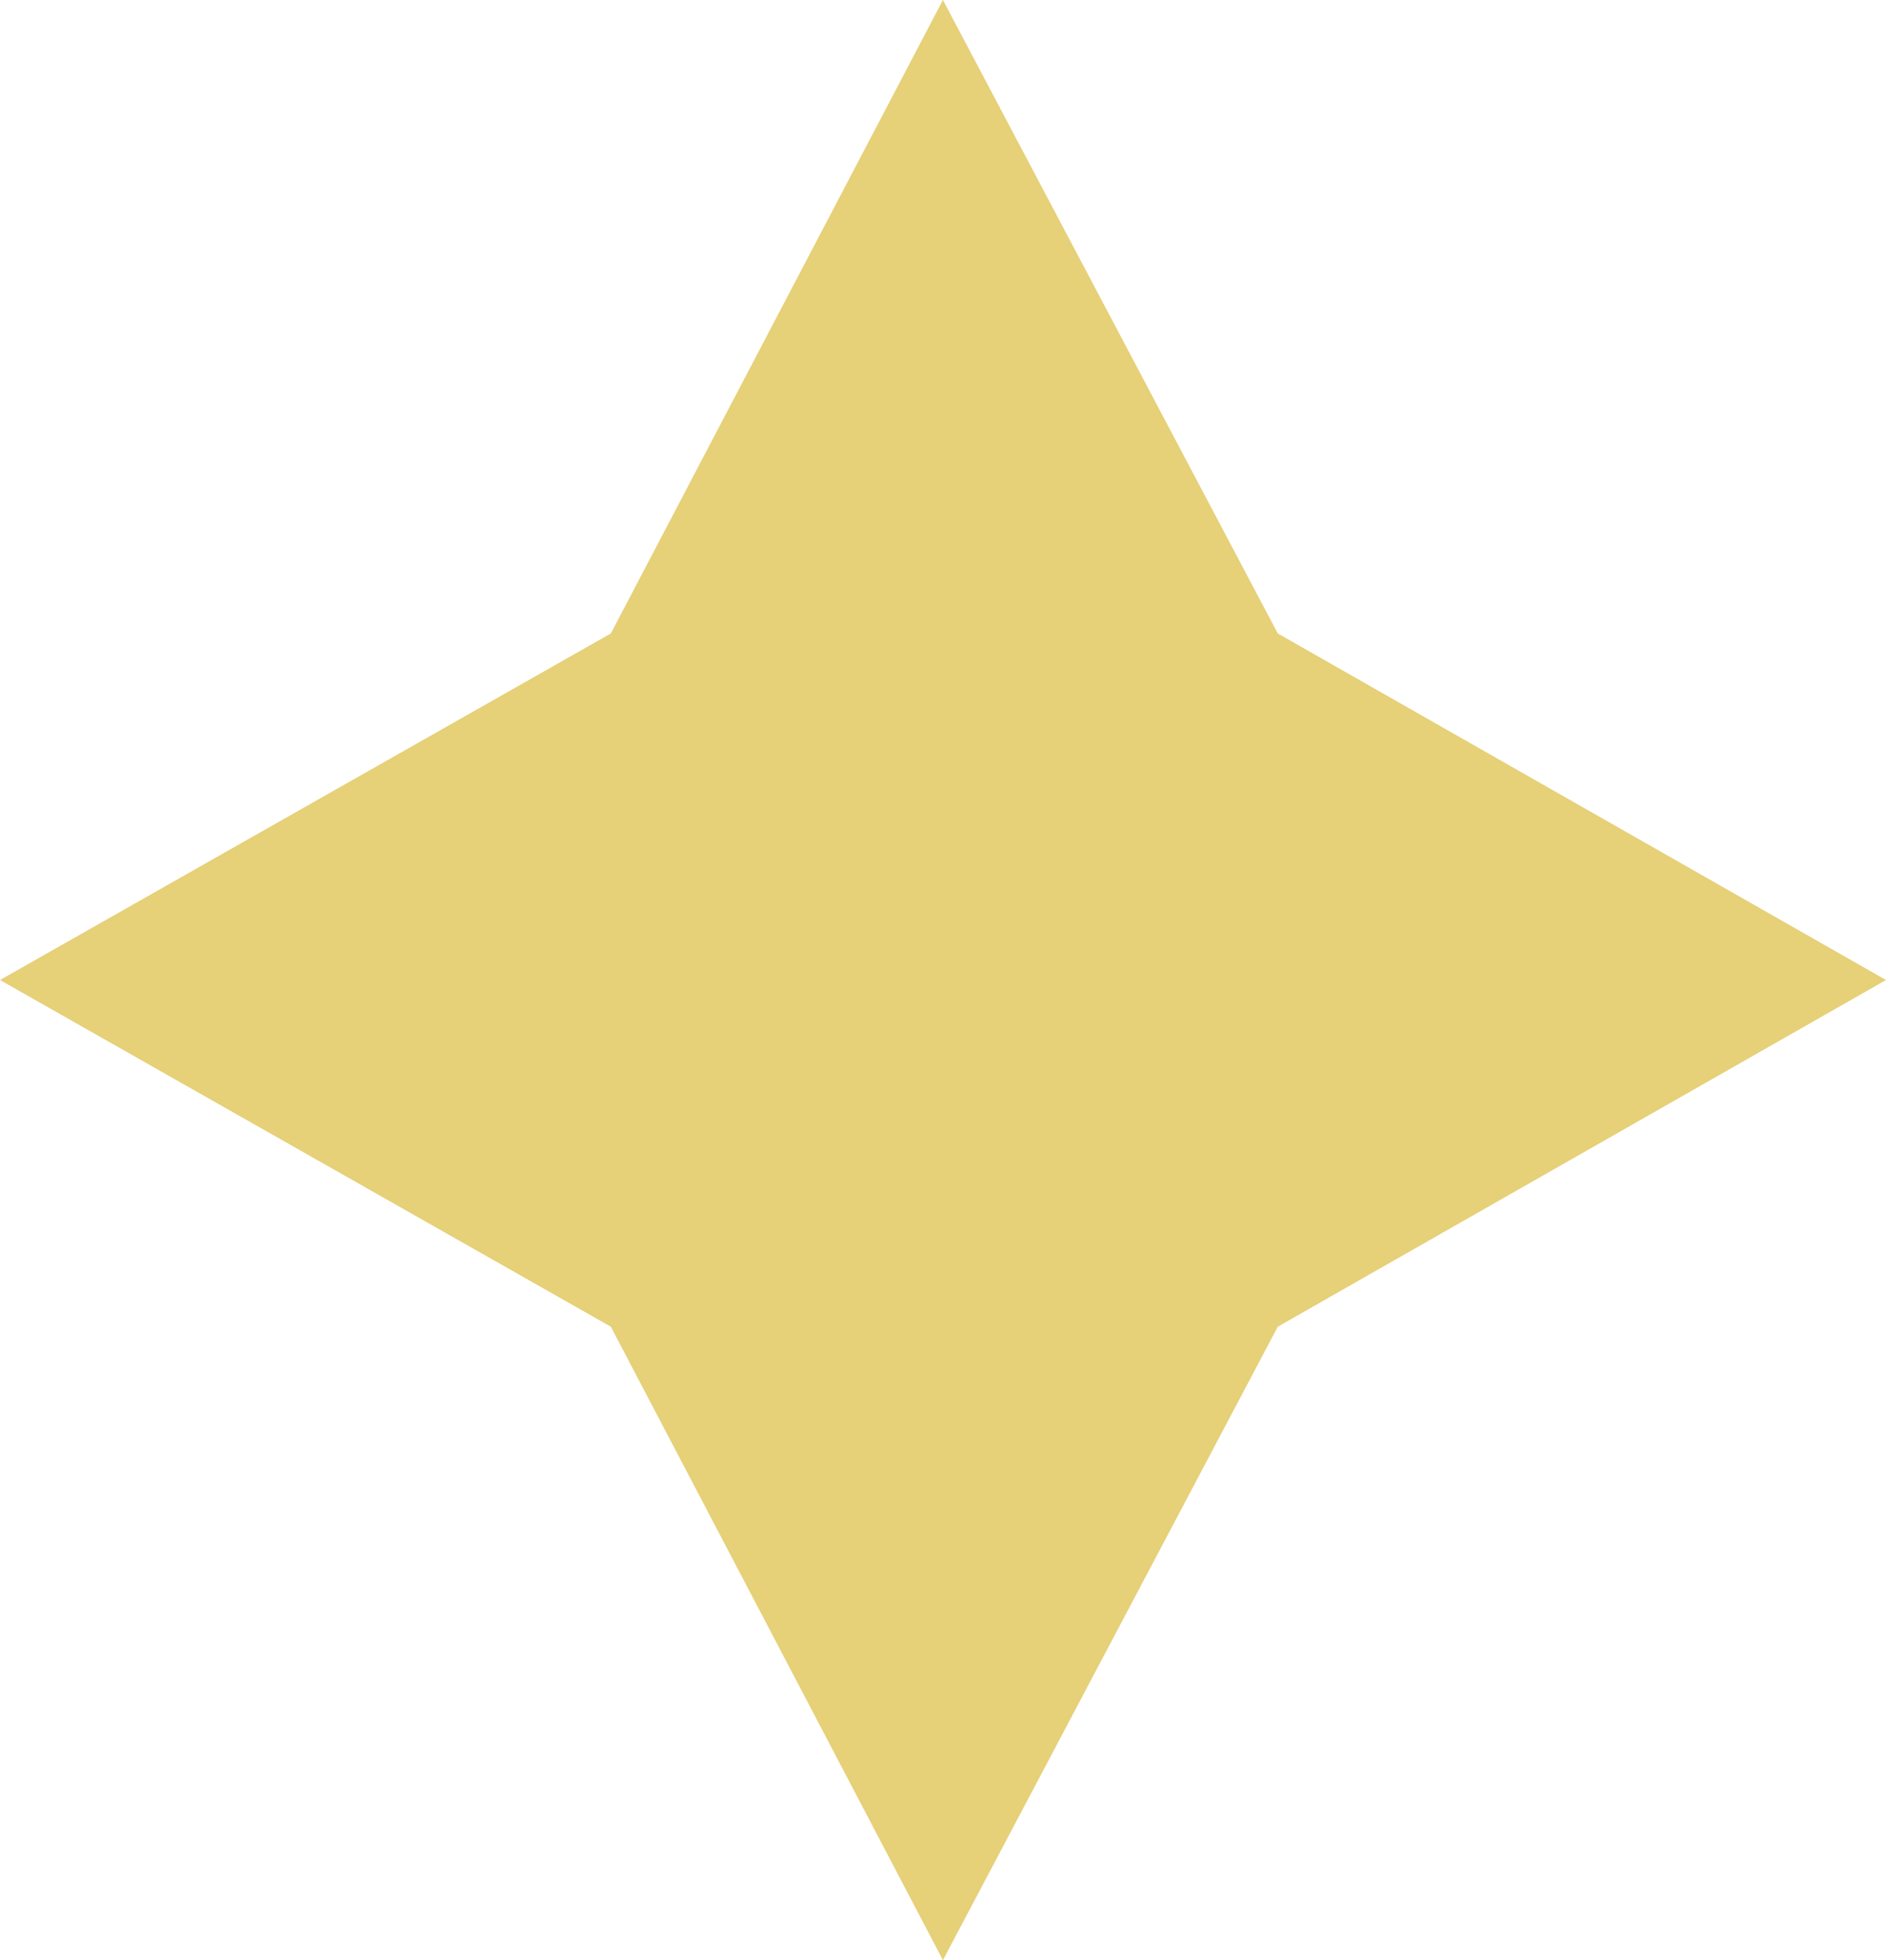 <?xml version="1.0" encoding="UTF-8"?> <svg xmlns="http://www.w3.org/2000/svg" width="180" height="187" viewBox="0 0 180 187" fill="none"><path fill-rule="evenodd" clip-rule="evenodd" d="M89.993 0L121.953 60.434L180 93.493L121.953 126.566L89.993 187L58.296 126.566L0 93.493L58.296 60.434L89.993 0V0Z" fill="#E6D078"></path></svg> 
